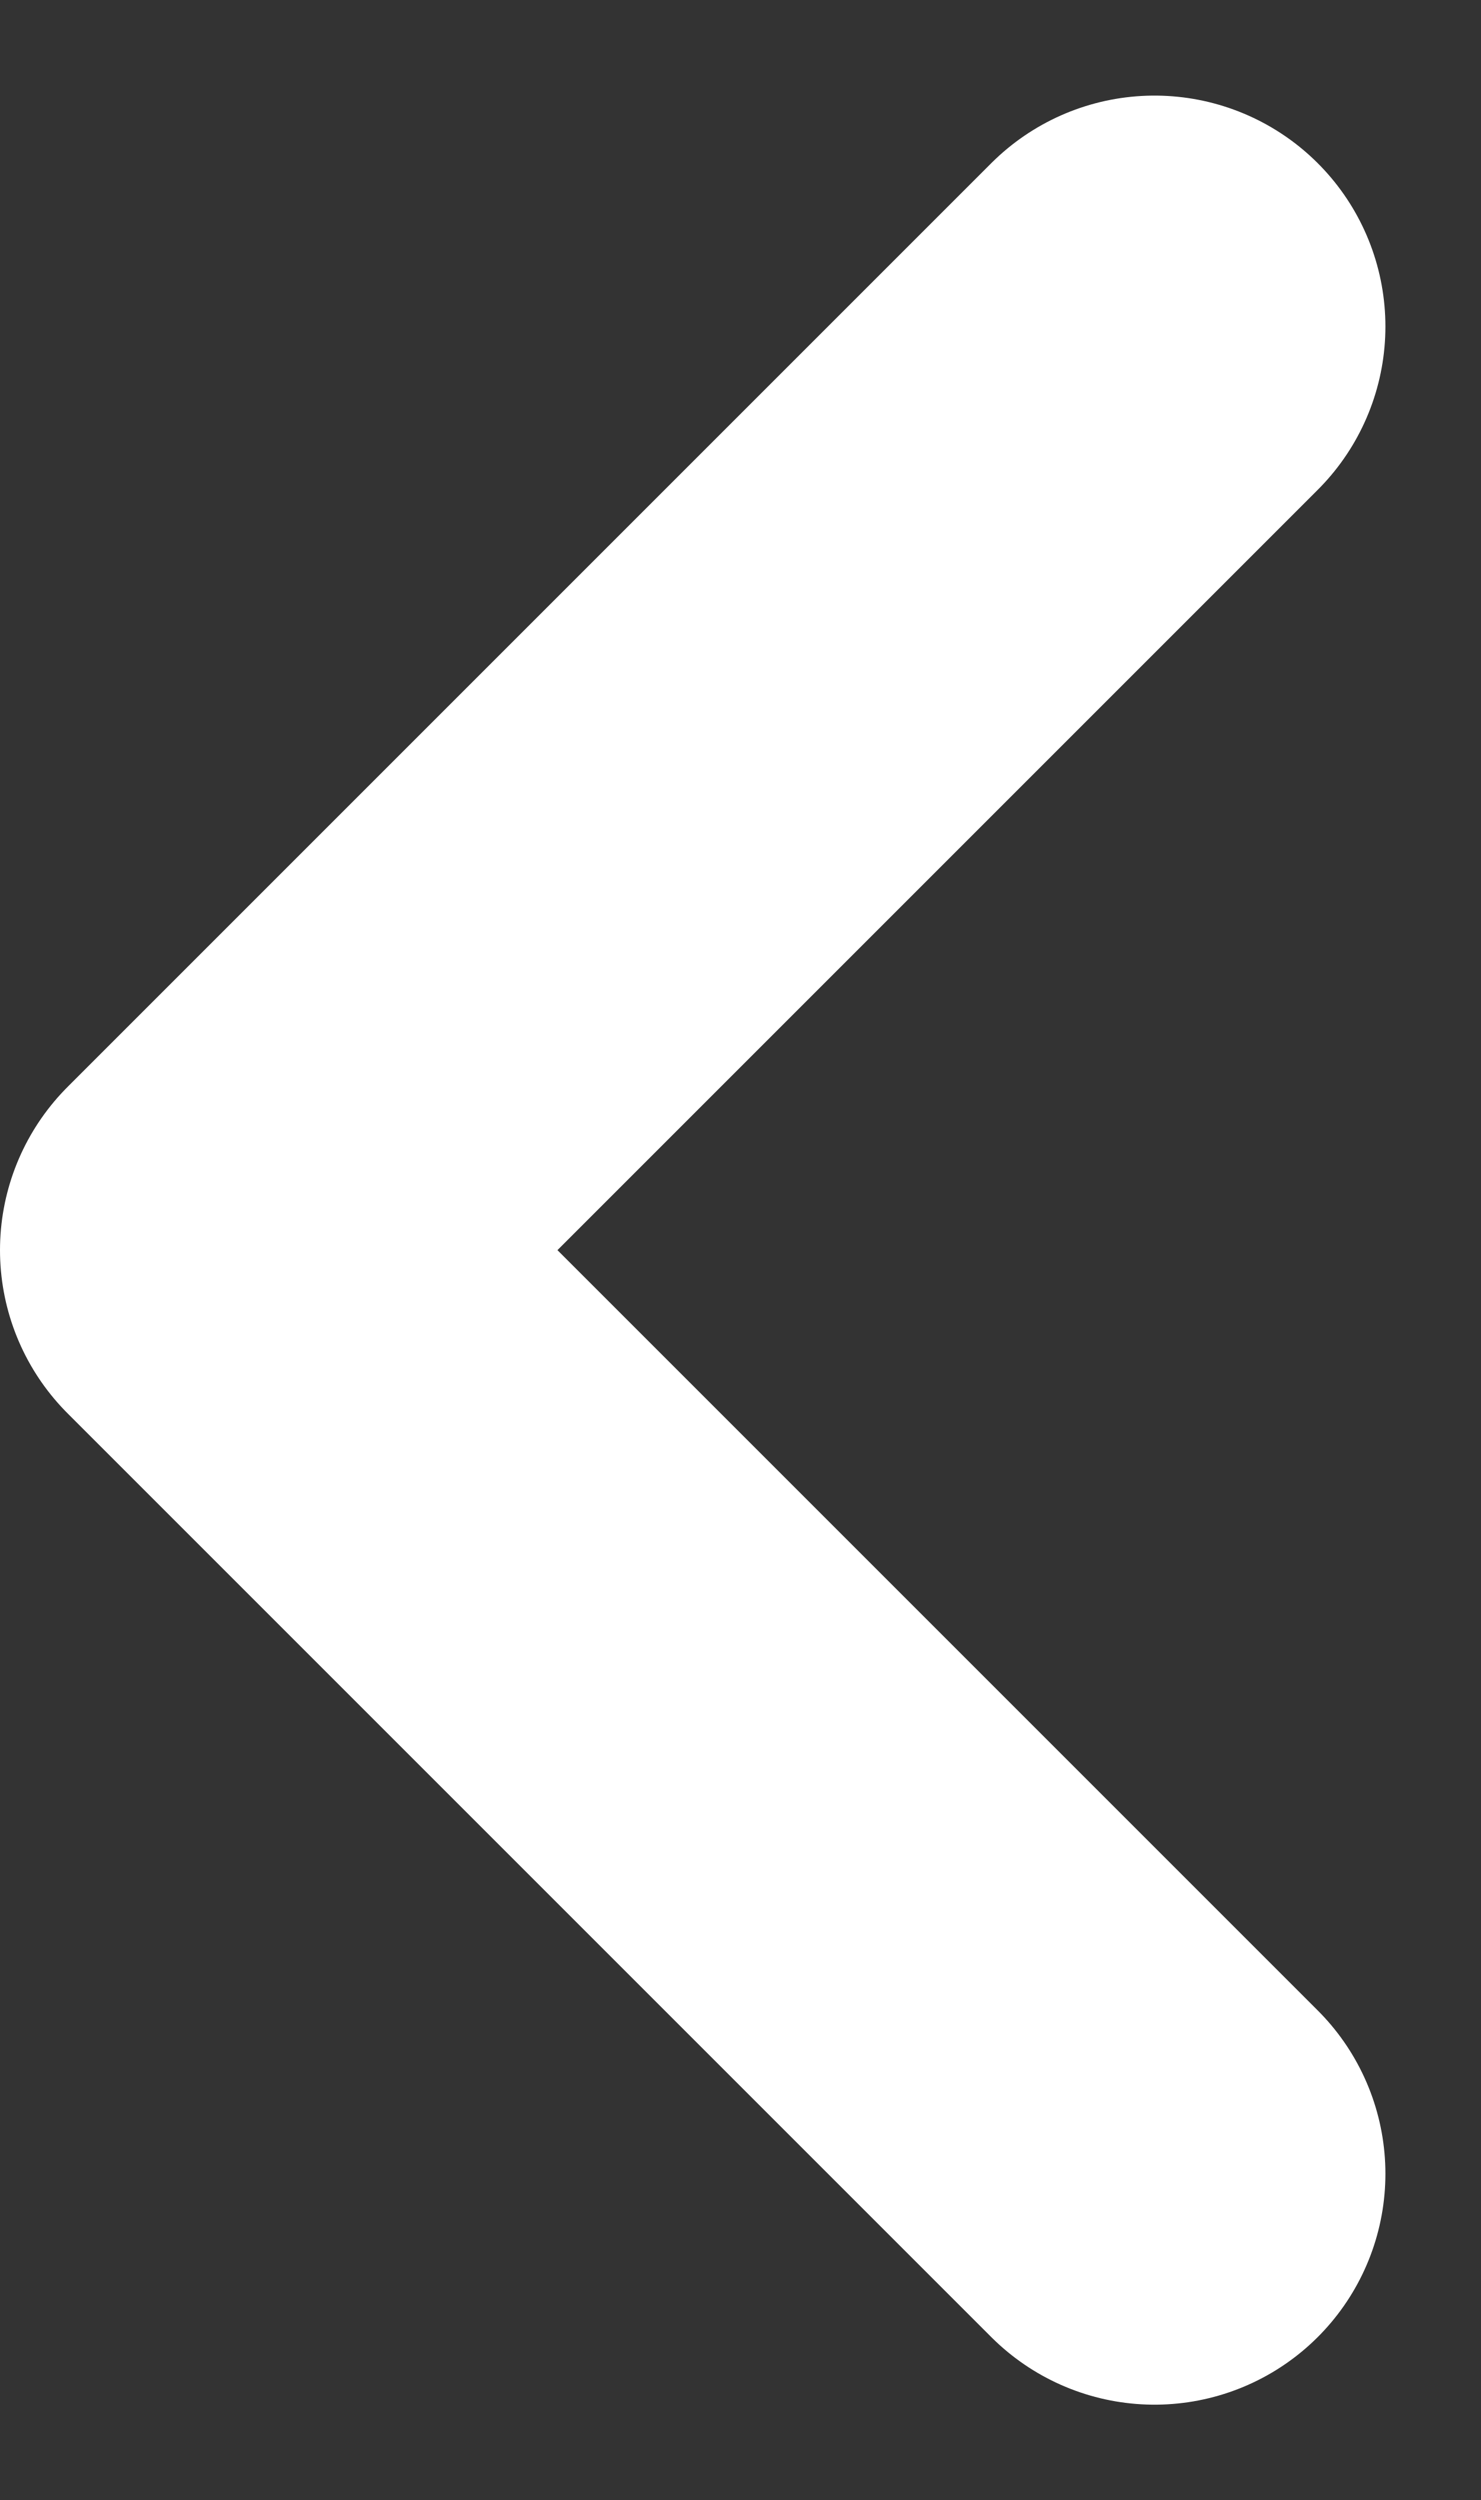 <svg xmlns="http://www.w3.org/2000/svg" width="6.414" height="10.828" viewBox="0 0 6.414 10.828"><rect x="0" y="0" width="6.414" height="10.828" fill="#333333" stroke="none"/><path d="M9292,7842.492l4,4-4,4" transform="translate(9297 7851.906) rotate(180)" fill="none" stroke="#fff" stroke-linecap="round" stroke-linejoin="round" stroke-width="2"/></svg>